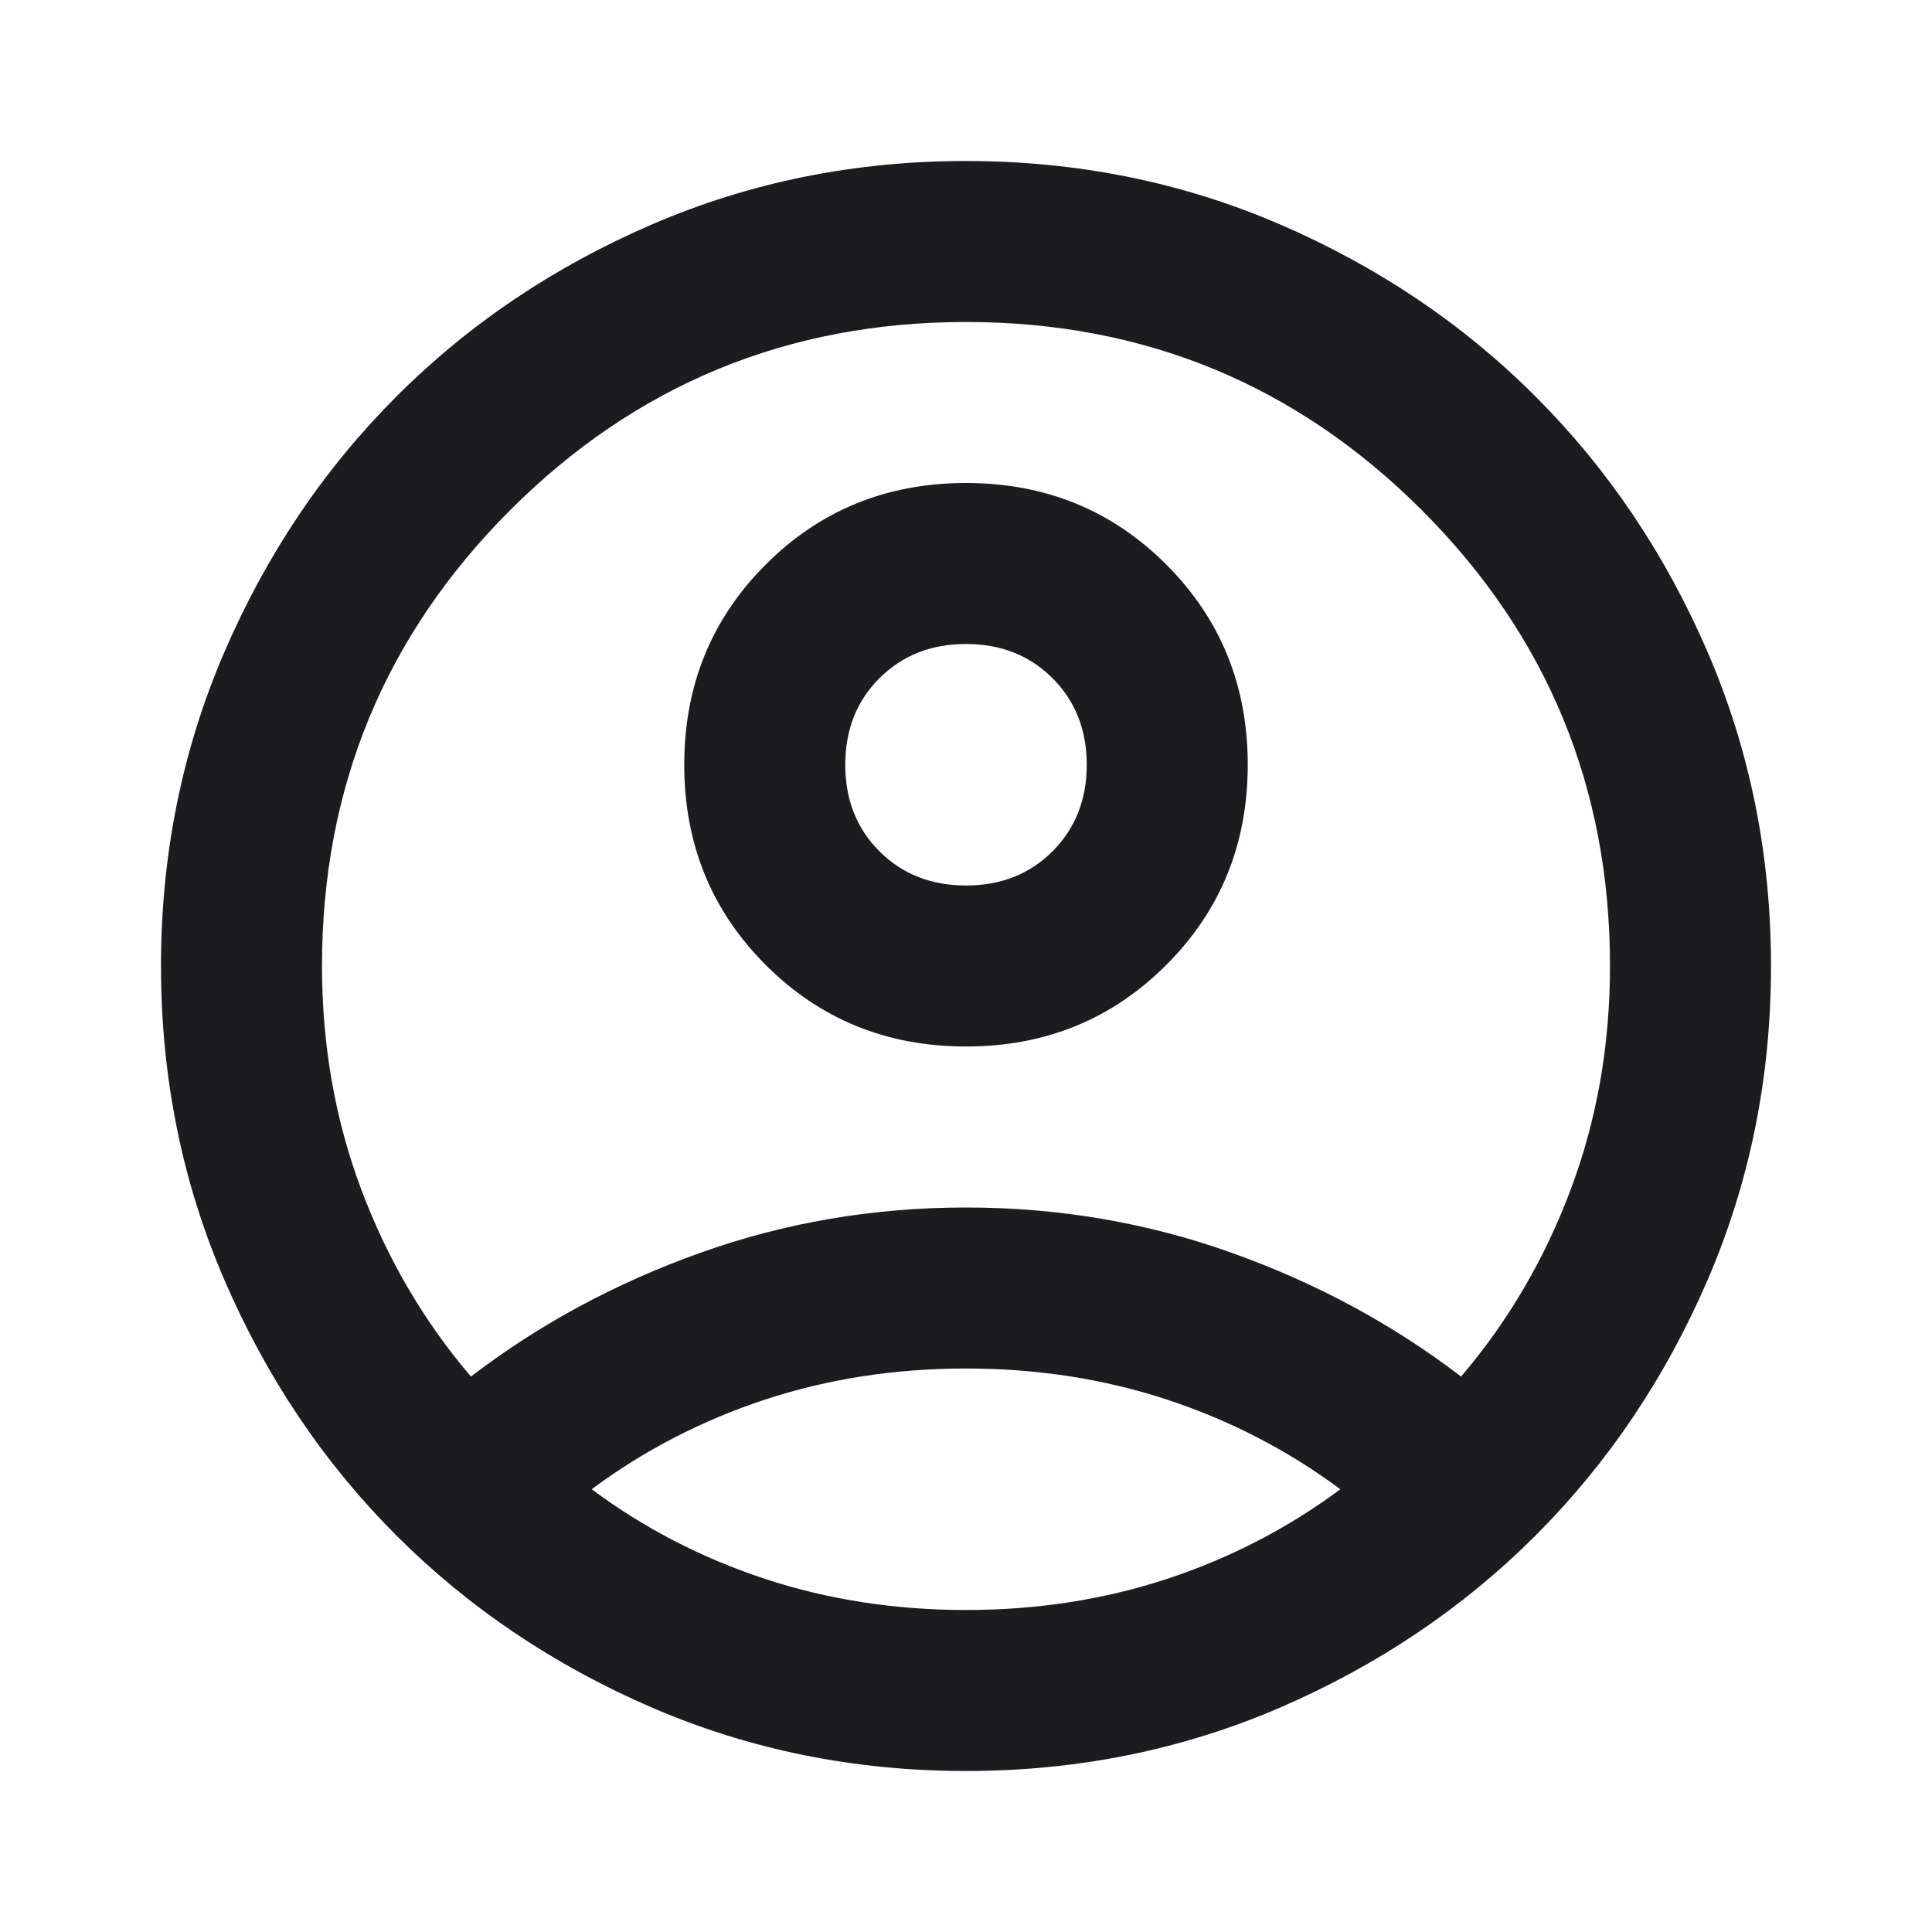 <svg width="36" height="36" viewBox="0 0 36 36" fill="none" xmlns="http://www.w3.org/2000/svg">
<mask id="mask0_276_188" style="mask-type:alpha" maskUnits="userSpaceOnUse" x="0" y="0" width="36" height="36">
<rect width="36" height="36" fill="#D9D9D9"/>
</mask>
<g mask="url(#mask0_276_188)">
<path d="M8.775 25.65C10.05 24.675 11.475 23.906 13.05 23.344C14.625 22.781 16.275 22.5 18 22.5C19.725 22.5 21.375 22.781 22.95 23.344C24.525 23.906 25.95 24.675 27.225 25.65C28.1 24.625 28.781 23.462 29.269 22.163C29.756 20.863 30 19.475 30 18C30 14.675 28.831 11.844 26.494 9.506C24.156 7.169 21.325 6 18 6C14.675 6 11.844 7.169 9.506 9.506C7.169 11.844 6 14.675 6 18C6 19.475 6.244 20.863 6.731 22.163C7.219 23.462 7.9 24.625 8.775 25.65ZM18 19.5C16.525 19.5 15.281 18.994 14.269 17.981C13.256 16.969 12.75 15.725 12.75 14.25C12.75 12.775 13.256 11.531 14.269 10.519C15.281 9.506 16.525 9 18 9C19.475 9 20.719 9.506 21.731 10.519C22.744 11.531 23.25 12.775 23.25 14.25C23.25 15.725 22.744 16.969 21.731 17.981C20.719 18.994 19.475 19.5 18 19.5ZM18 33C15.925 33 13.975 32.606 12.15 31.819C10.325 31.031 8.737 29.962 7.387 28.613C6.037 27.262 4.969 25.675 4.181 23.85C3.394 22.025 3 20.075 3 18C3 15.925 3.394 13.975 4.181 12.15C4.969 10.325 6.037 8.738 7.387 7.388C8.737 6.037 10.325 4.969 12.15 4.181C13.975 3.394 15.925 3 18 3C20.075 3 22.025 3.394 23.85 4.181C25.675 4.969 27.262 6.037 28.612 7.388C29.962 8.738 31.031 10.325 31.819 12.15C32.606 13.975 33 15.925 33 18C33 20.075 32.606 22.025 31.819 23.85C31.031 25.675 29.962 27.262 28.612 28.613C27.262 29.962 25.675 31.031 23.85 31.819C22.025 32.606 20.075 33 18 33ZM18 30C19.325 30 20.575 29.806 21.75 29.419C22.925 29.031 24 28.475 24.975 27.75C24 27.025 22.925 26.469 21.75 26.081C20.575 25.694 19.325 25.5 18 25.5C16.675 25.5 15.425 25.694 14.25 26.081C13.075 26.469 12 27.025 11.025 27.75C12 28.475 13.075 29.031 14.25 29.419C15.425 29.806 16.675 30 18 30ZM18 16.5C18.65 16.5 19.187 16.288 19.612 15.863C20.037 15.438 20.25 14.9 20.25 14.25C20.25 13.6 20.037 13.062 19.612 12.637C19.187 12.213 18.65 12 18 12C17.35 12 16.812 12.213 16.387 12.637C15.962 13.062 15.75 13.6 15.75 14.25C15.75 14.9 15.962 15.438 16.387 15.863C16.812 16.288 17.35 16.5 18 16.5Z" fill="#1C1B1F"/>
</g>
</svg>
